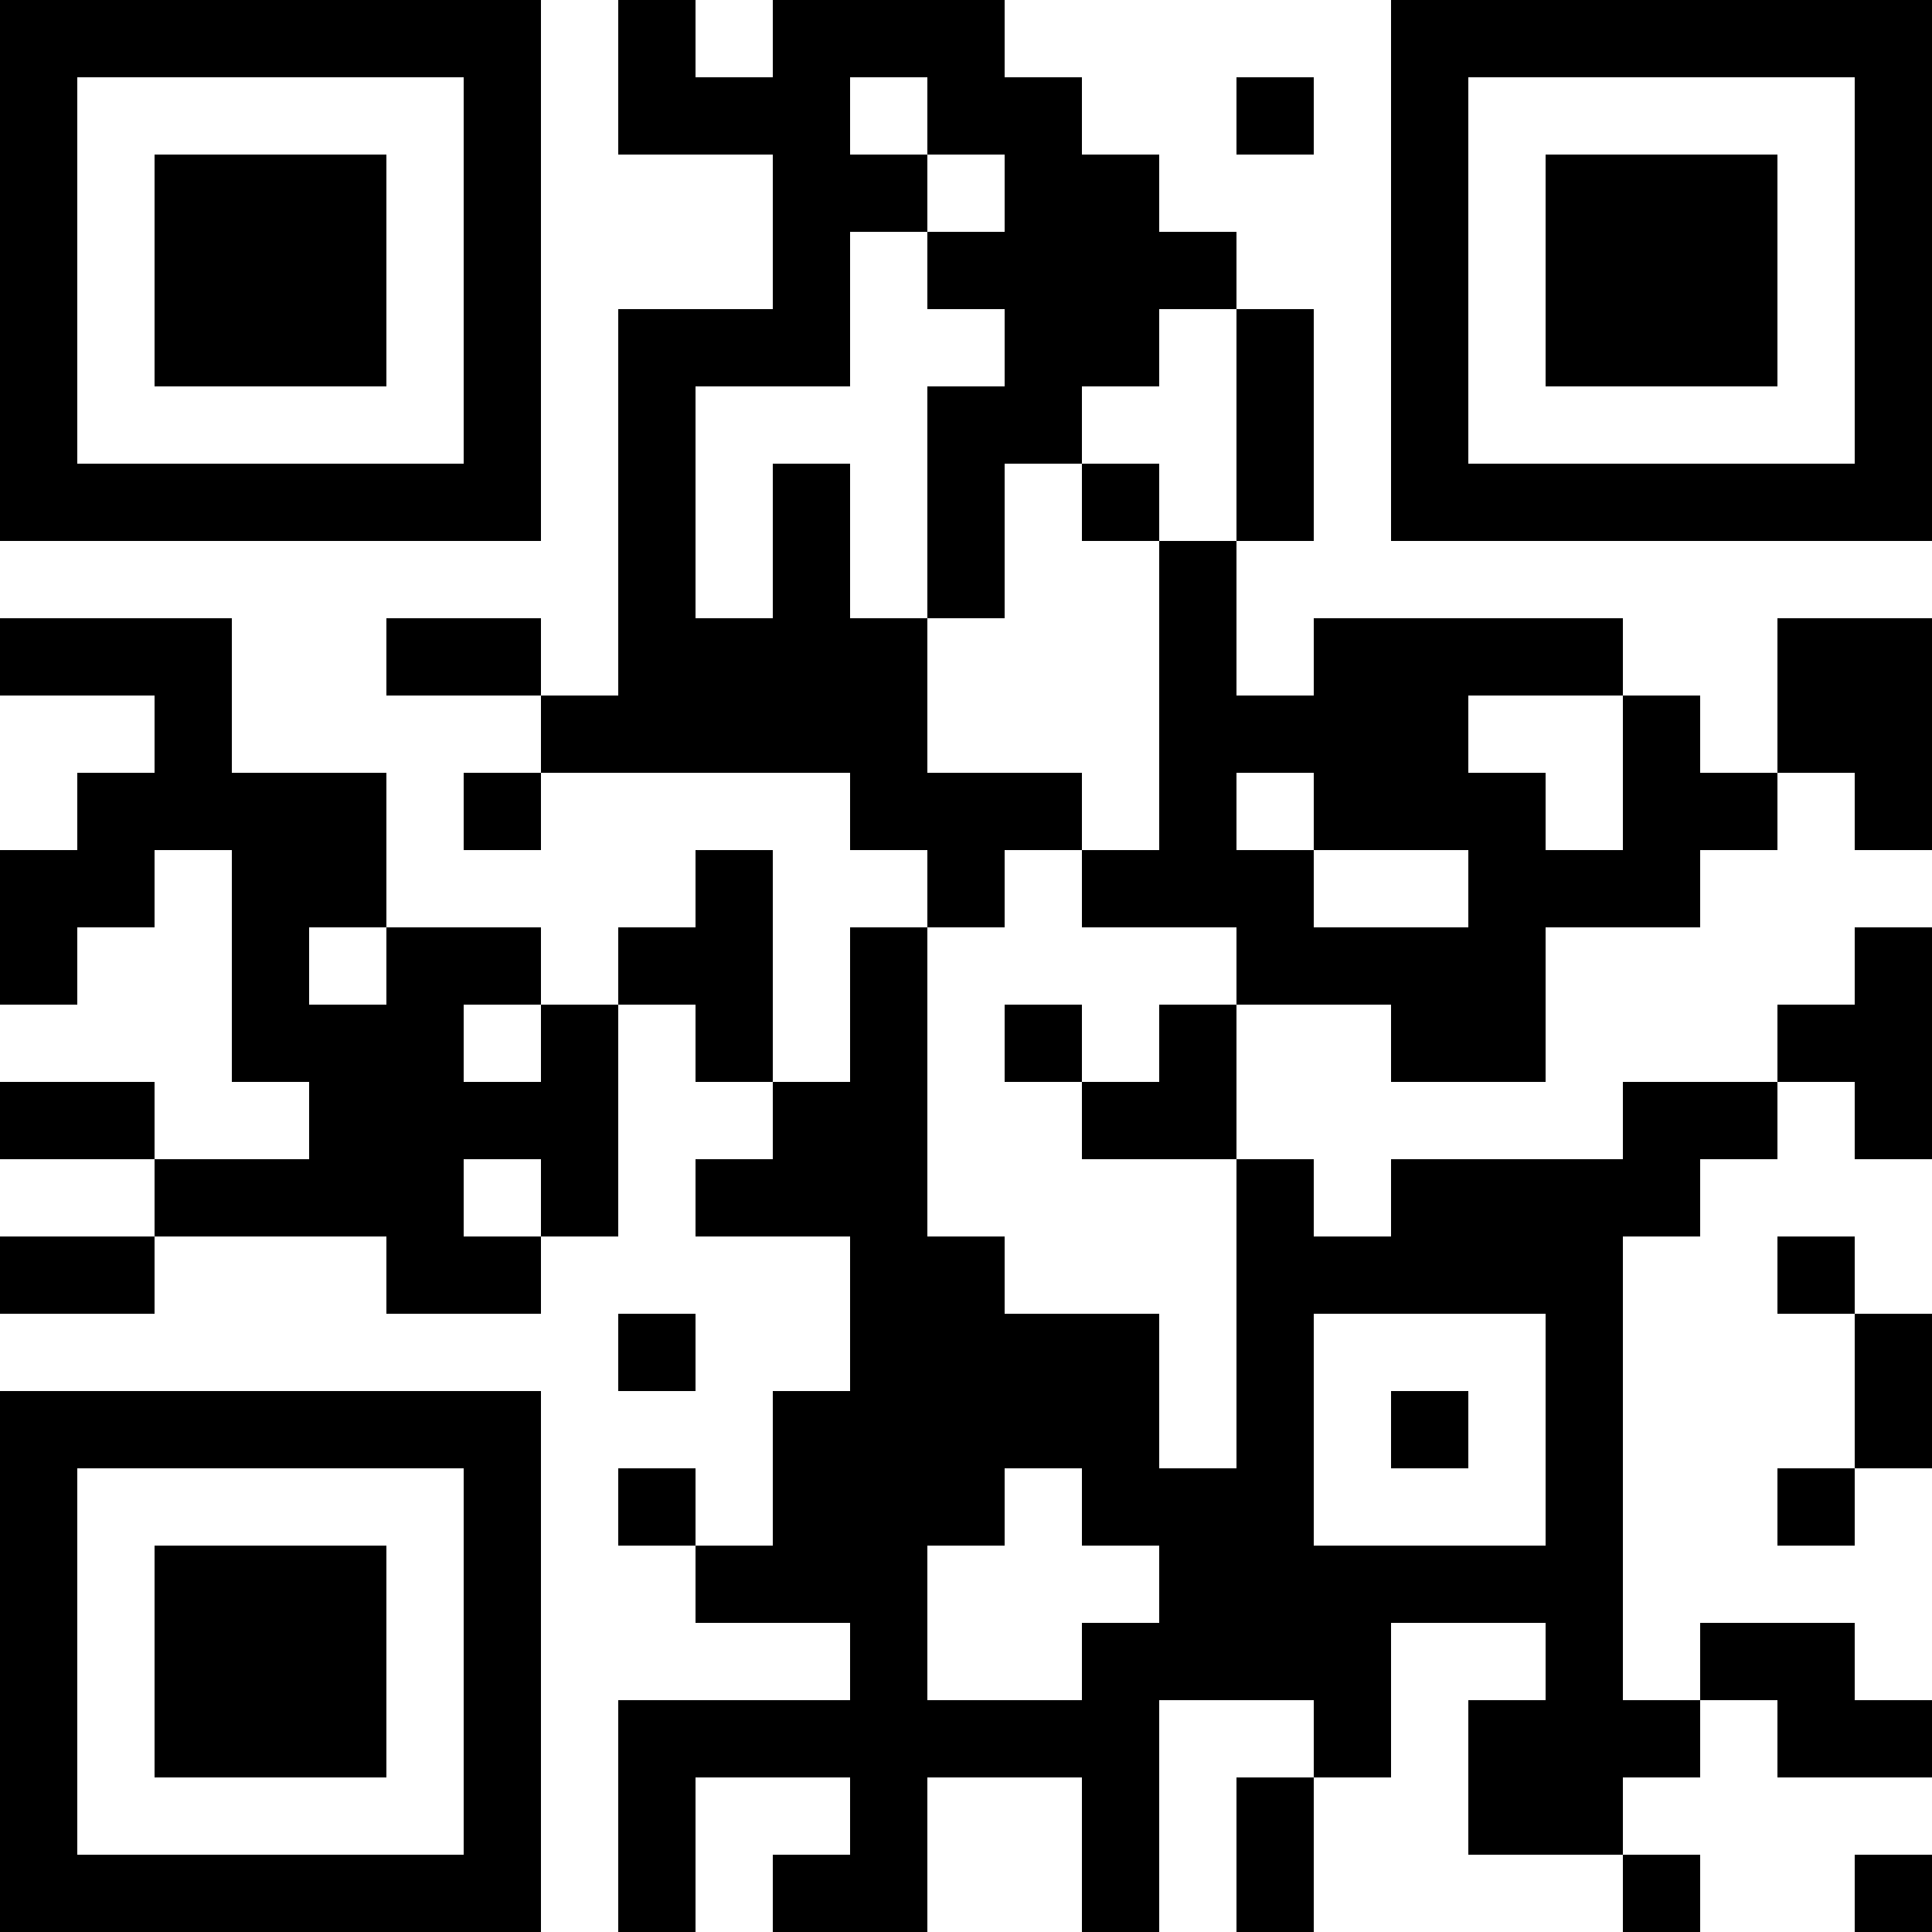 <?xml version="1.0" encoding="UTF-8"?>
<svg xmlns="http://www.w3.org/2000/svg" version="1.1" width="1000" height="1000" viewBox="0 0 1000 1000"><rect x="0" y="0" width="1000" height="1000" fill="#ffffff"/><g transform="scale(40)"><g transform="translate(0,0)"><path fill-rule="evenodd" d="M8 0L8 2L10 2L10 4L8 4L8 9L7 9L7 8L5 8L5 9L7 9L7 10L6 10L6 11L7 11L7 10L11 10L11 11L12 11L12 12L11 12L11 14L10 14L10 11L9 11L9 12L8 12L8 13L7 13L7 12L5 12L5 10L3 10L3 8L0 8L0 9L2 9L2 10L1 10L1 11L0 11L0 13L1 13L1 12L2 12L2 11L3 11L3 14L4 14L4 15L2 15L2 14L0 14L0 15L2 15L2 16L0 16L0 17L2 17L2 16L5 16L5 17L7 17L7 16L8 16L8 13L9 13L9 14L10 14L10 15L9 15L9 16L11 16L11 18L10 18L10 20L9 20L9 19L8 19L8 20L9 20L9 21L11 21L11 22L8 22L8 25L9 25L9 23L11 23L11 24L10 24L10 25L12 25L12 23L14 23L14 25L15 25L15 22L17 22L17 23L16 23L16 25L17 25L17 23L18 23L18 21L20 21L20 22L19 22L19 24L21 24L21 25L22 25L22 24L21 24L21 23L22 23L22 22L23 22L23 23L25 23L25 22L24 22L24 21L22 21L22 22L21 22L21 16L22 16L22 15L23 15L23 14L24 14L24 15L25 15L25 12L24 12L24 13L23 13L23 14L21 14L21 15L18 15L18 16L17 16L17 15L16 15L16 13L18 13L18 14L20 14L20 12L22 12L22 11L23 11L23 10L24 10L24 11L25 11L25 8L23 8L23 10L22 10L22 9L21 9L21 8L17 8L17 9L16 9L16 7L17 7L17 4L16 4L16 3L15 3L15 2L14 2L14 1L13 1L13 0L10 0L10 1L9 1L9 0ZM11 1L11 2L12 2L12 3L11 3L11 5L9 5L9 8L10 8L10 6L11 6L11 8L12 8L12 10L14 10L14 11L13 11L13 12L12 12L12 16L13 16L13 17L15 17L15 19L16 19L16 15L14 15L14 14L15 14L15 13L16 13L16 12L14 12L14 11L15 11L15 7L16 7L16 4L15 4L15 5L14 5L14 6L13 6L13 8L12 8L12 5L13 5L13 4L12 4L12 3L13 3L13 2L12 2L12 1ZM16 1L16 2L17 2L17 1ZM14 6L14 7L15 7L15 6ZM19 9L19 10L20 10L20 11L21 11L21 9ZM16 10L16 11L17 11L17 12L19 12L19 11L17 11L17 10ZM4 12L4 13L5 13L5 12ZM6 13L6 14L7 14L7 13ZM13 13L13 14L14 14L14 13ZM6 15L6 16L7 16L7 15ZM23 16L23 17L24 17L24 19L23 19L23 20L24 20L24 19L25 19L25 17L24 17L24 16ZM8 17L8 18L9 18L9 17ZM17 17L17 20L20 20L20 17ZM18 18L18 19L19 19L19 18ZM13 19L13 20L12 20L12 22L14 22L14 21L15 21L15 20L14 20L14 19ZM24 24L24 25L25 25L25 24ZM0 0L0 7L7 7L7 0ZM1 1L1 6L6 6L6 1ZM2 2L2 5L5 5L5 2ZM18 0L18 7L25 7L25 0ZM19 1L19 6L24 6L24 1ZM20 2L20 5L23 5L23 2ZM0 18L0 25L7 25L7 18ZM1 19L1 24L6 24L6 19ZM2 20L2 23L5 23L5 20Z" fill="#000000"/></g></g></svg>
